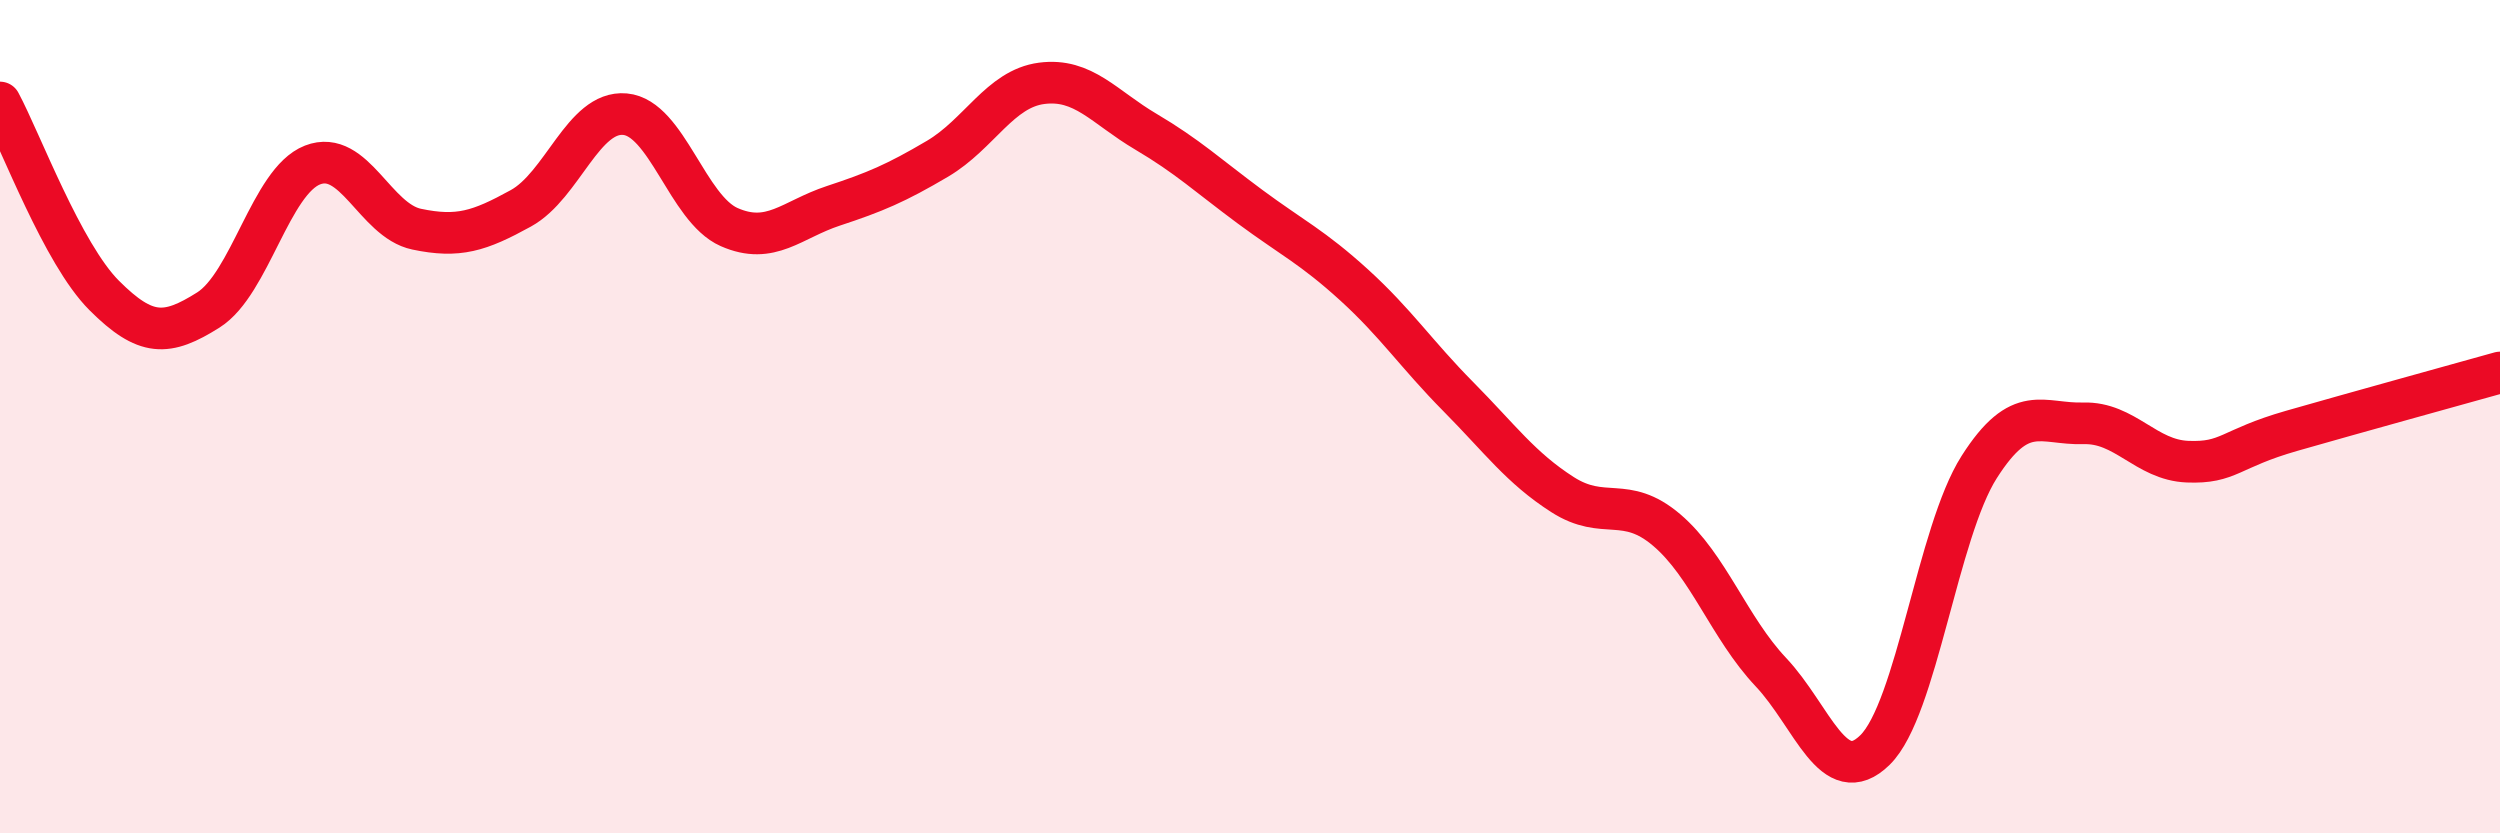 
    <svg width="60" height="20" viewBox="0 0 60 20" xmlns="http://www.w3.org/2000/svg">
      <path
        d="M 0,2.46 C 0.5,3.39 1.5,6.09 2.5,7.09 C 3.5,8.09 4,8.07 5,7.44 C 6,6.81 6.5,4.35 7.5,3.96 C 8.5,3.57 9,5.29 10,5.5 C 11,5.71 11.5,5.55 12.5,5 C 13.5,4.45 14,2.65 15,2.74 C 16,2.83 16.5,5.01 17.5,5.45 C 18.5,5.89 19,5.27 20,4.94 C 21,4.61 21.5,4.4 22.5,3.81 C 23.5,3.22 24,2.13 25,2 C 26,1.87 26.5,2.57 27.5,3.16 C 28.5,3.75 29,4.22 30,4.96 C 31,5.7 31.5,5.93 32.5,6.84 C 33.5,7.75 34,8.51 35,9.52 C 36,10.53 36.5,11.23 37.5,11.87 C 38.5,12.51 39,11.87 40,12.72 C 41,13.57 41.5,15.07 42.5,16.13 C 43.5,17.19 44,18.98 45,18 C 46,17.02 46.5,12.78 47.5,11.21 C 48.5,9.64 49,10.19 50,10.16 C 51,10.13 51.5,11.04 52.5,11.08 C 53.5,11.12 53.5,10.77 55,10.34 C 56.5,9.91 59,9.22 60,8.94L60 20L0 20Z"
        fill="#EB0A25"
        opacity="0.1"
        stroke-linecap="round"
        stroke-linejoin="round"
      />
      <path
        d="M 0,2.46 C 0.5,3.39 1.5,6.09 2.5,7.09 C 3.5,8.09 4,8.07 5,7.44 C 6,6.81 6.5,4.35 7.5,3.96 C 8.5,3.57 9,5.29 10,5.5 C 11,5.71 11.5,5.55 12.5,5 C 13.5,4.45 14,2.65 15,2.74 C 16,2.83 16.5,5.01 17.5,5.45 C 18.5,5.89 19,5.27 20,4.94 C 21,4.61 21.5,4.4 22.5,3.81 C 23.5,3.22 24,2.13 25,2 C 26,1.87 26.5,2.57 27.5,3.16 C 28.5,3.75 29,4.22 30,4.96 C 31,5.7 31.5,5.93 32.5,6.84 C 33.5,7.75 34,8.51 35,9.52 C 36,10.53 36.5,11.23 37.5,11.87 C 38.5,12.51 39,11.87 40,12.72 C 41,13.57 41.5,15.07 42.5,16.13 C 43.5,17.19 44,18.98 45,18 C 46,17.02 46.5,12.78 47.5,11.21 C 48.5,9.64 49,10.19 50,10.16 C 51,10.13 51.5,11.04 52.5,11.08 C 53.5,11.12 53.5,10.77 55,10.34 C 56.5,9.91 59,9.22 60,8.94"
        stroke="#EB0A25"
        stroke-width="1"
        fill="none"
        stroke-linecap="round"
        stroke-linejoin="round"
      />
    </svg>
  